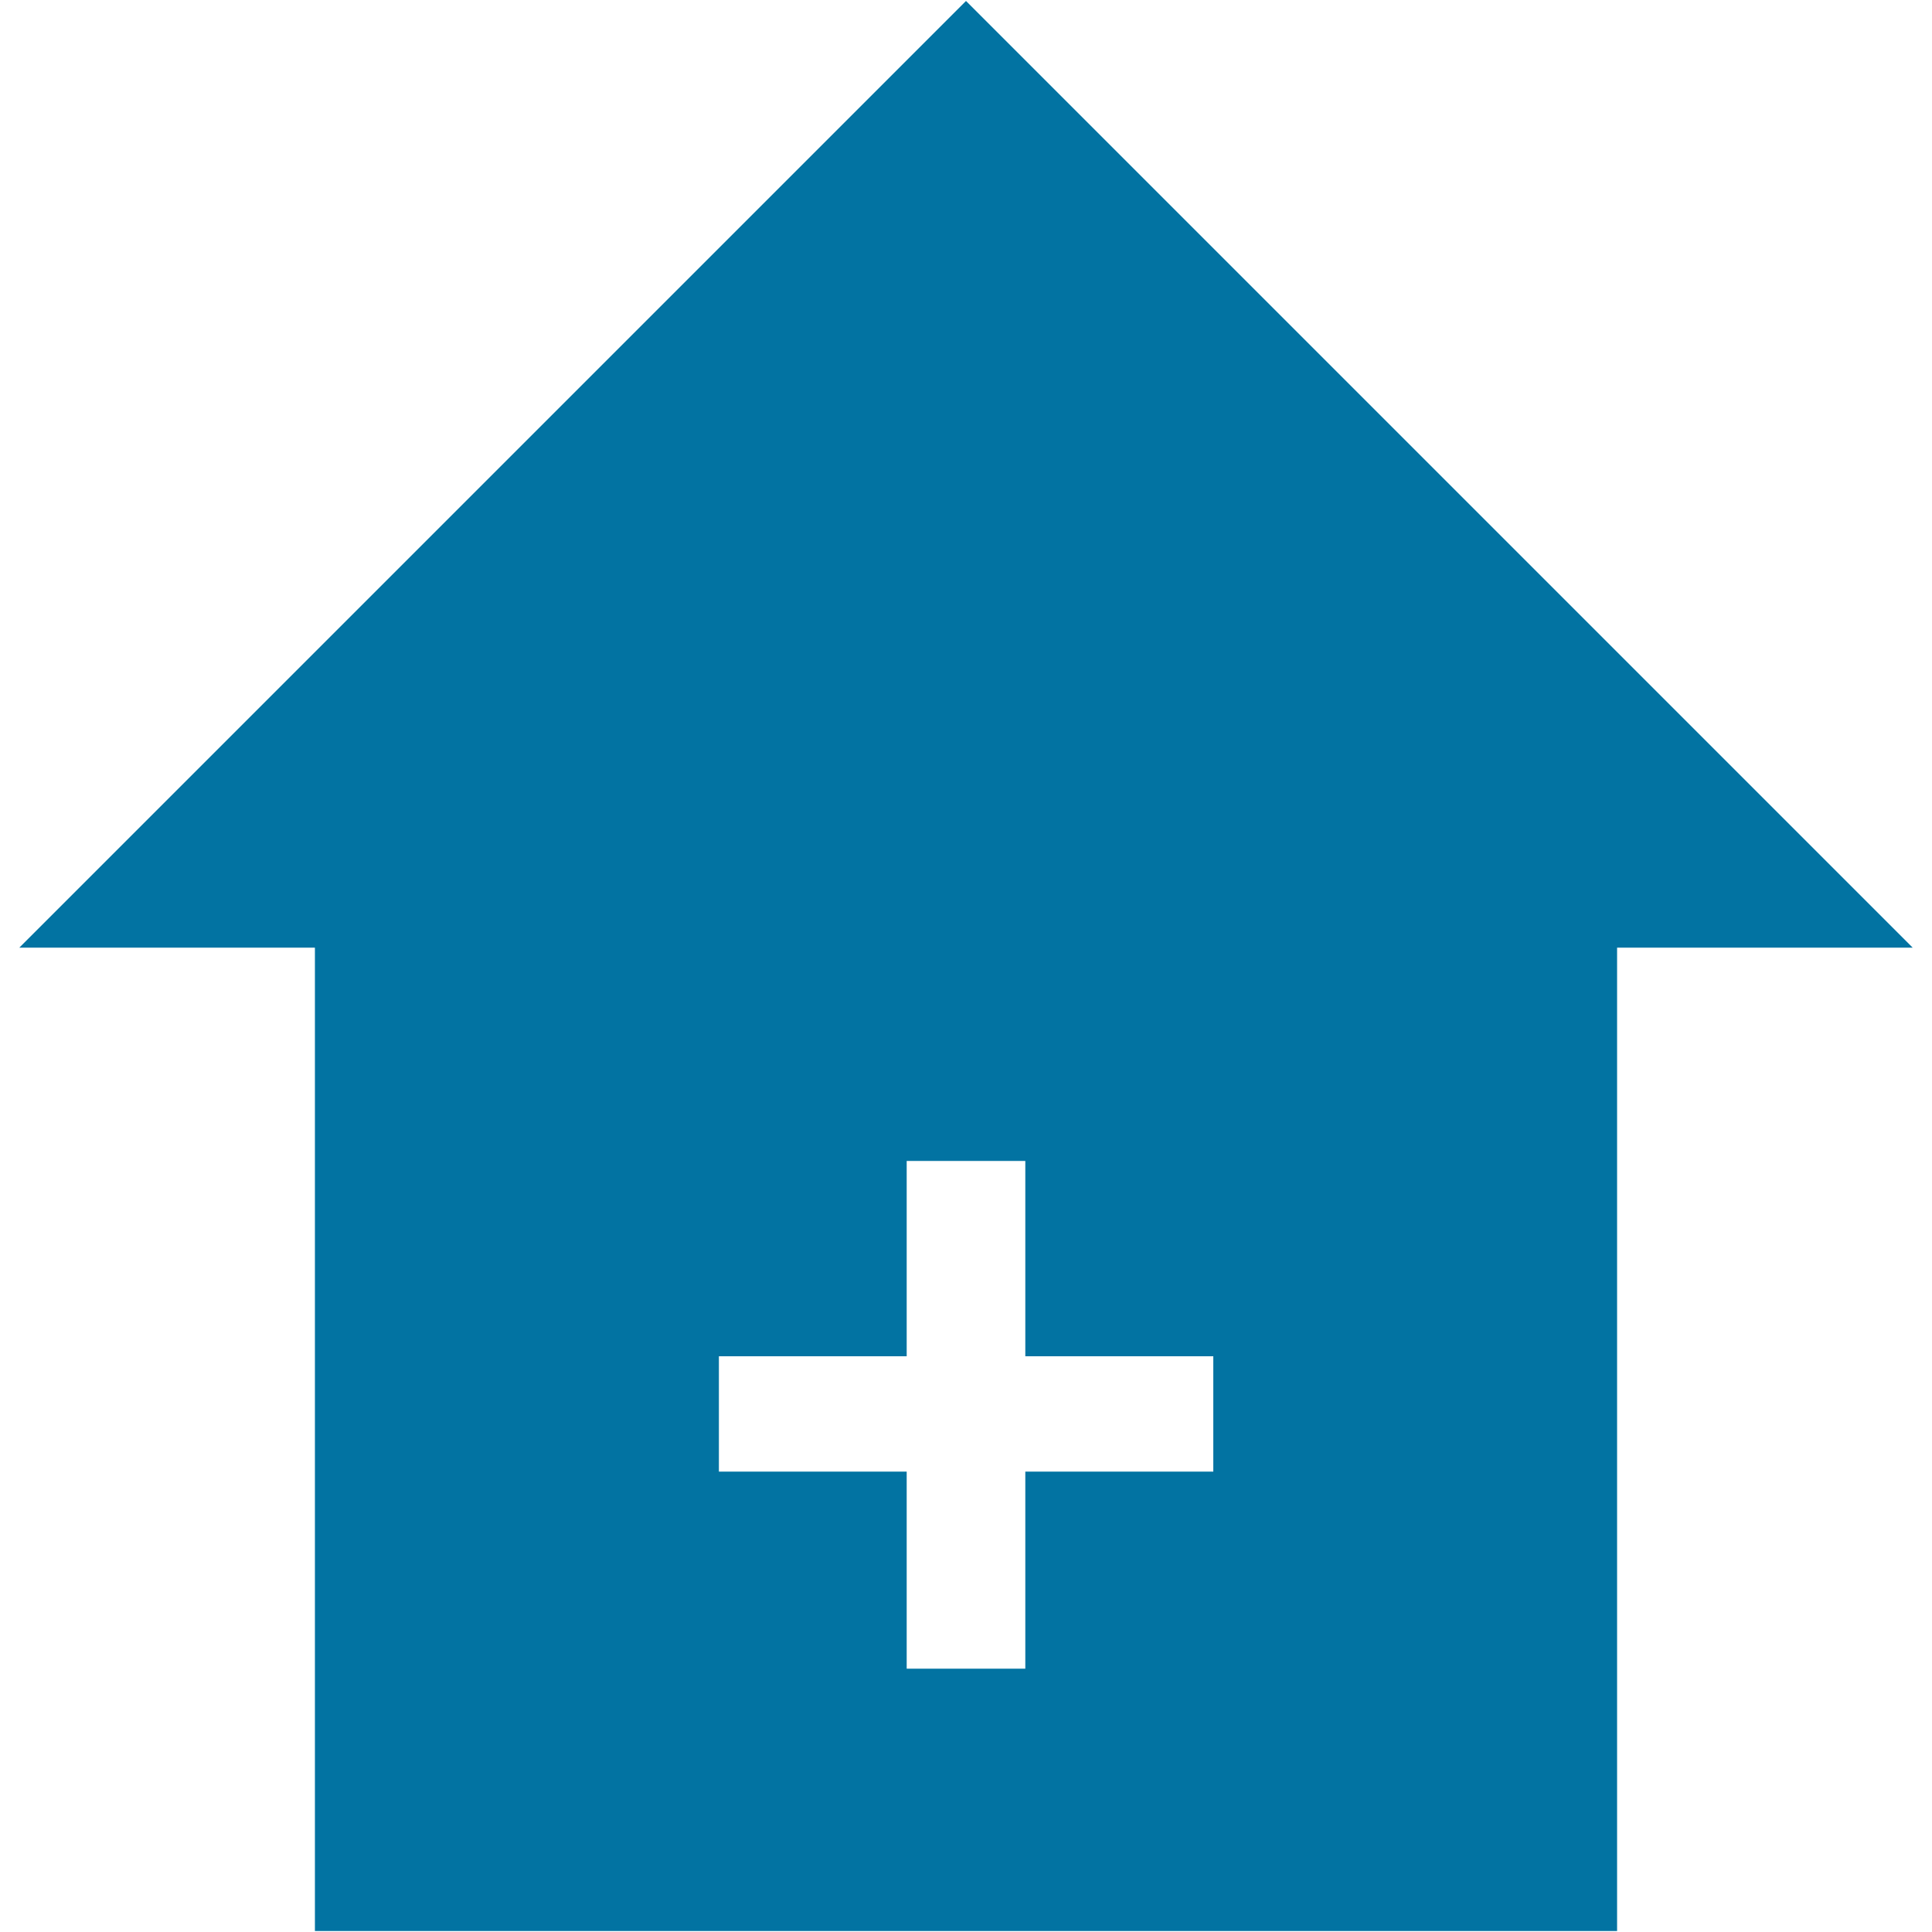 <svg xmlns="http://www.w3.org/2000/svg" viewBox="0 0 1000 1000" style="fill:#0273a2">
<title>Medical House SVG icon</title>
<g><g><path d="M501.9,2.4L500,0.5L174.2,326.3L10,490.5h153v509h674v-509h153L501.9,2.4z M628,761.7h-97.3v102h-61.4v-102h-97.2v-59.7h97.2V600.9h61.4v101.1H628V761.7z"/></g></g>
</svg>